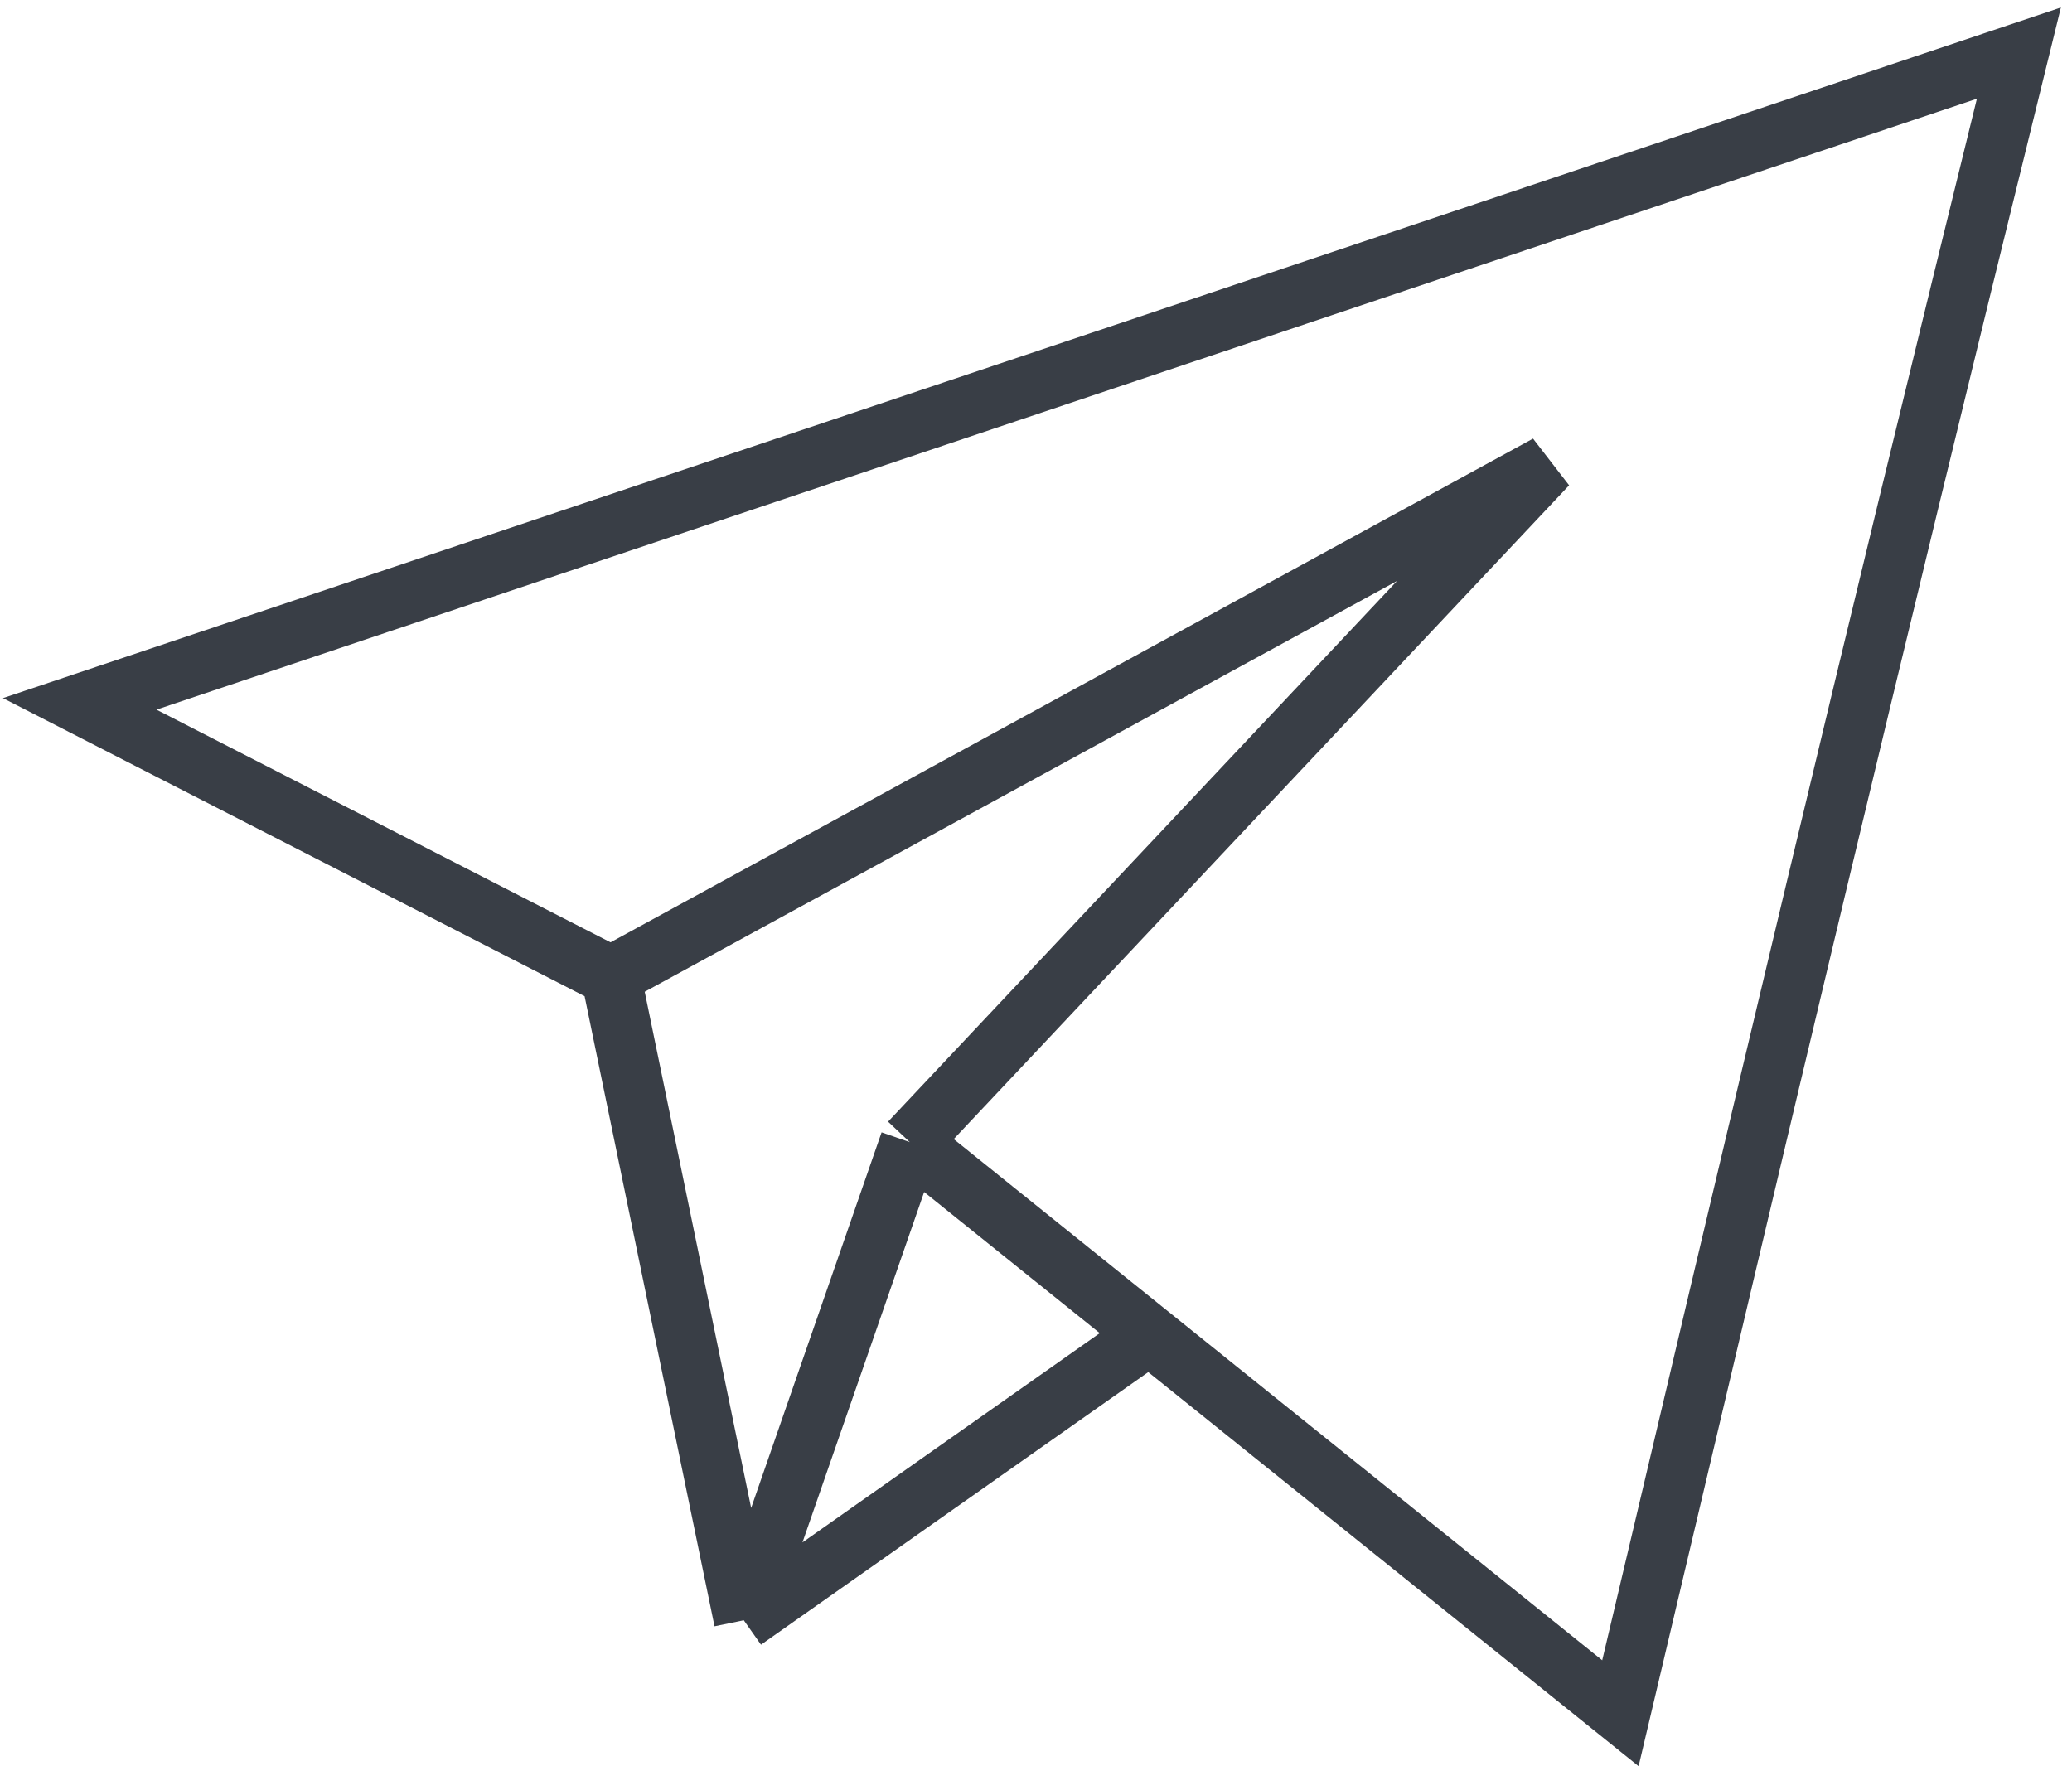 <?xml version="1.0" encoding="UTF-8"?> <svg xmlns="http://www.w3.org/2000/svg" width="156" height="133" viewBox="0 0 156 133" fill="none"> <path d="M46 73.5L6 53L152 4C139.81 53.476 133.451 80.554 122 129L86.541 100.5M46 73.5L116.5 35L68.5 86M46 73.5L56 122M68.5 86L56 122M68.5 86L86.541 100.5M56 122L86.541 100.5" stroke="#393E46" stroke-width="4.5"></path> </svg> 